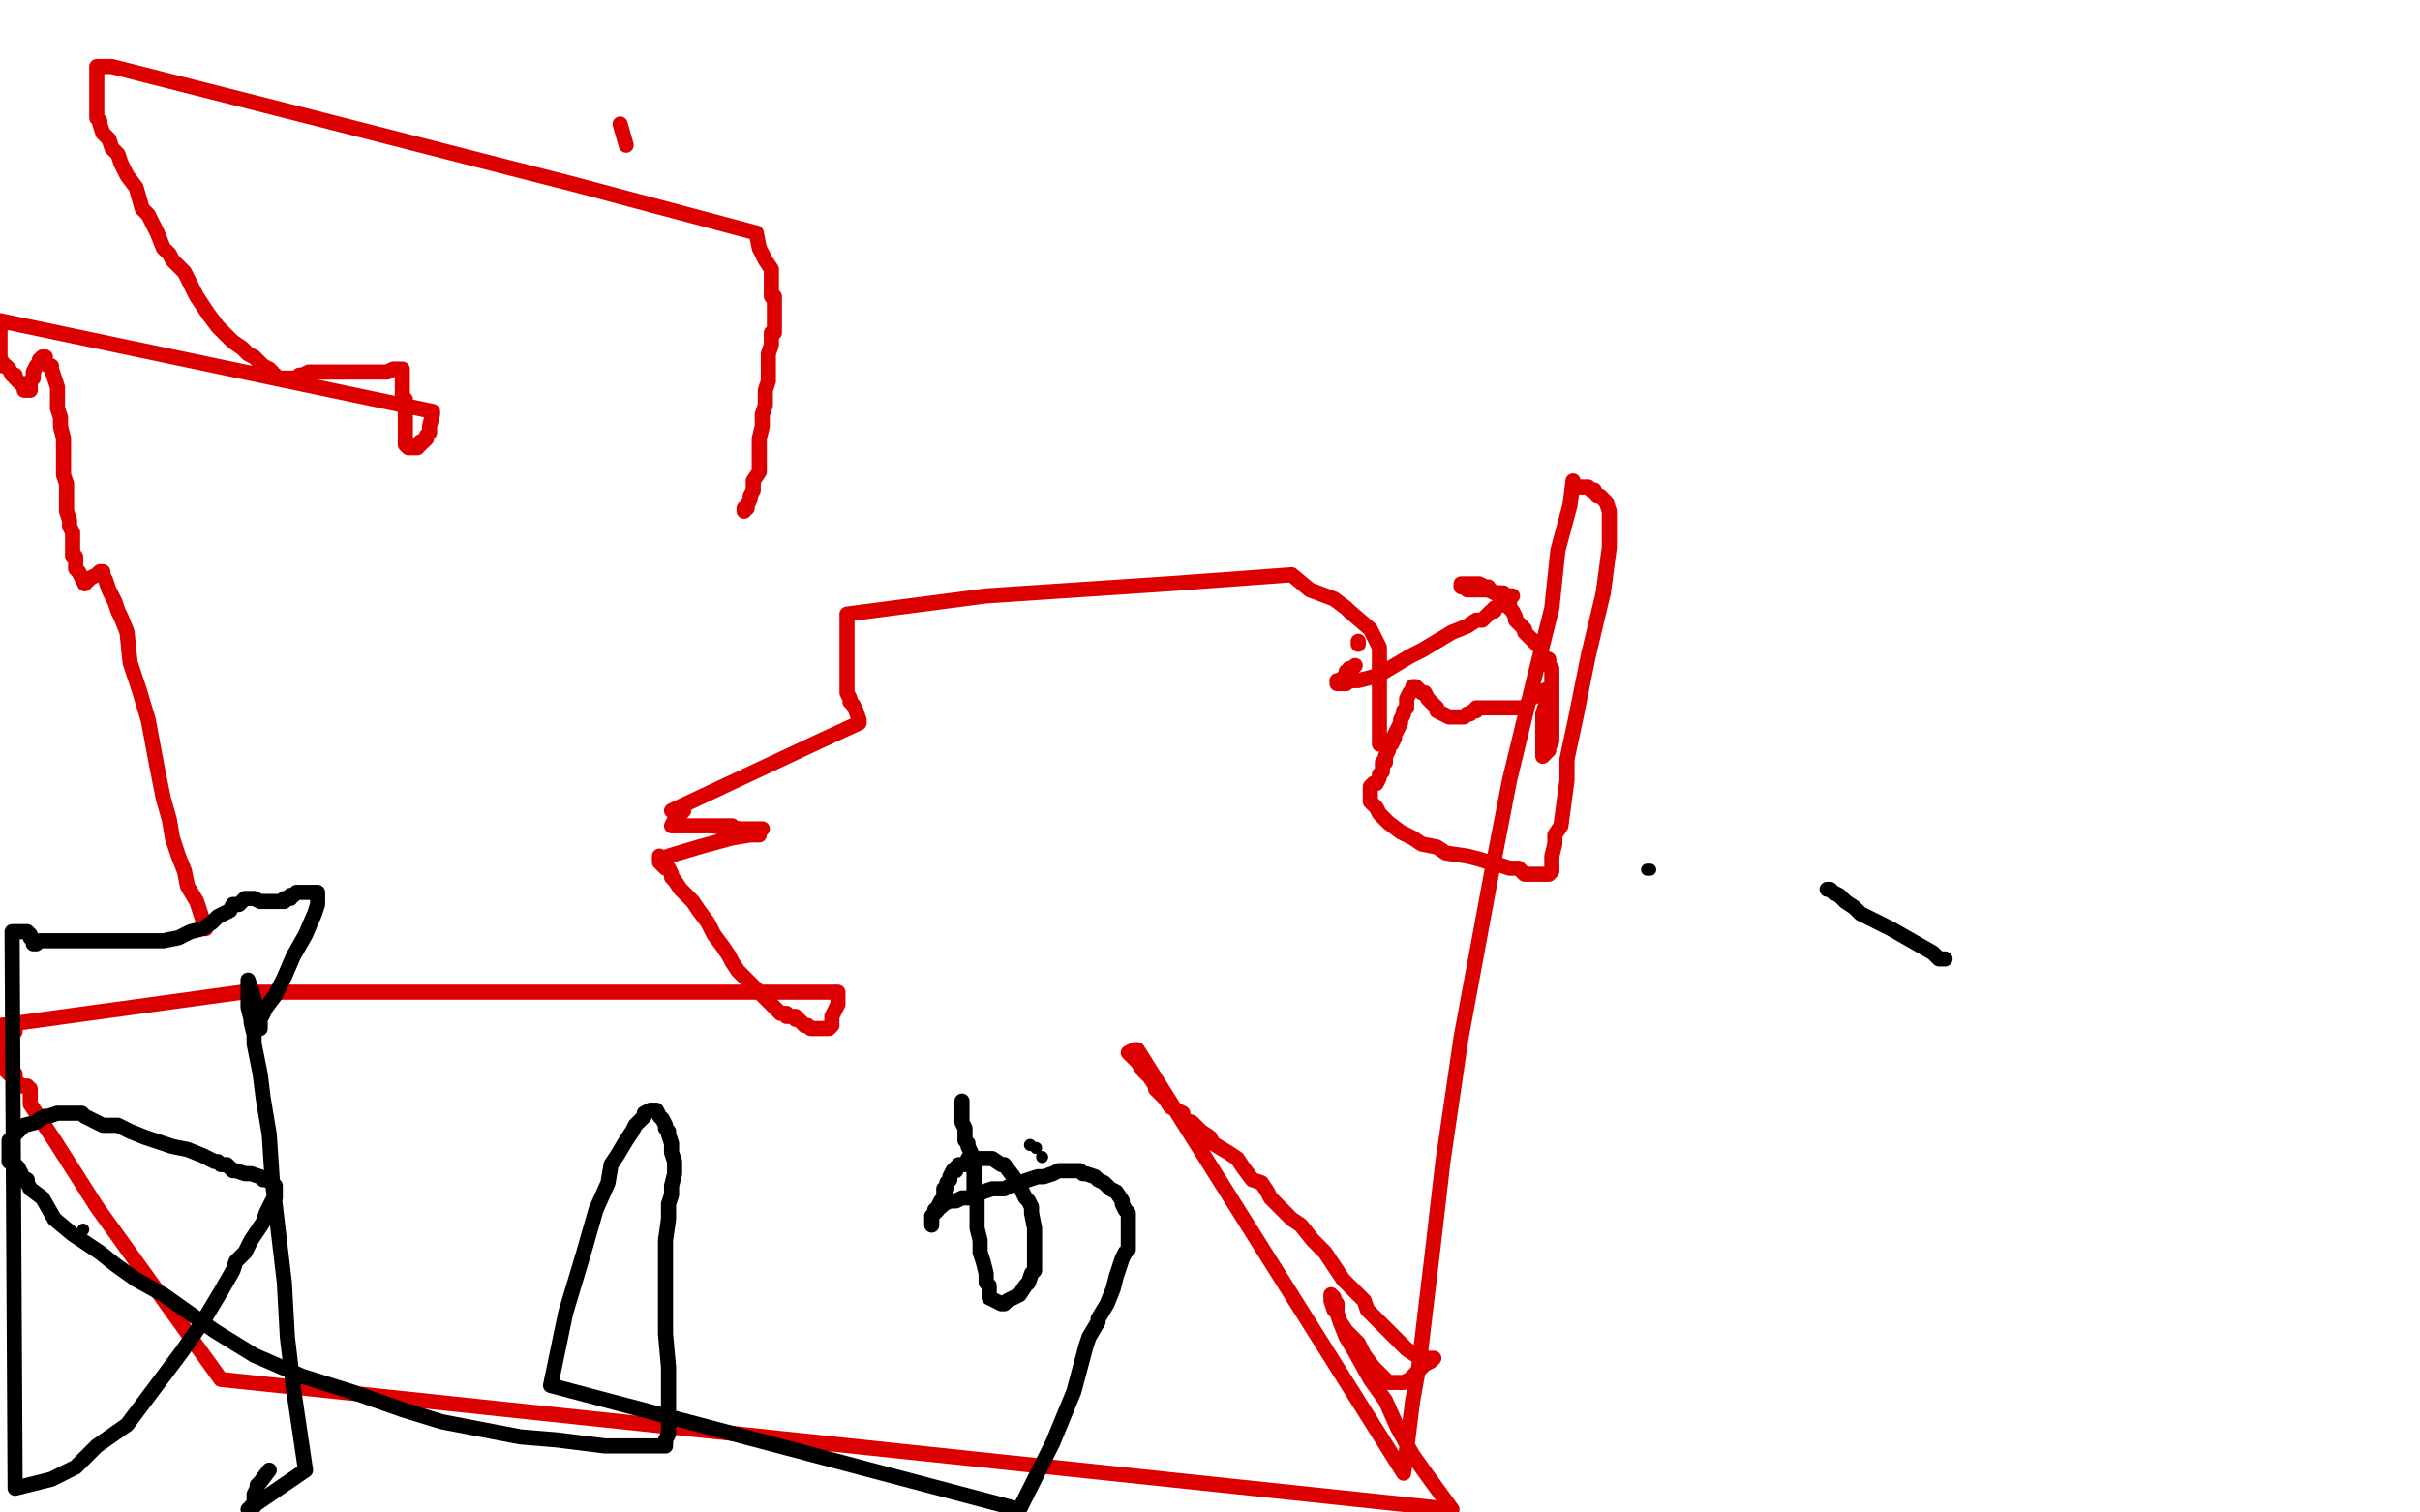 <?xml version="1.0" standalone="no"?>
<!DOCTYPE svg PUBLIC "-//W3C//DTD SVG 1.1//EN"
"http://www.w3.org/Graphics/SVG/1.1/DTD/svg11.dtd">

<svg width="800" height="500" version="1.1" xmlns="http://www.w3.org/2000/svg" xmlns:xlink="http://www.w3.org/1999/xlink" style="stroke-antialiasing: false"><desc>This SVG has been created on https://colorillo.com/</desc><rect x='0' y='0' width='800' height='500' style='fill: rgb(255,255,255); stroke-width:0' /><circle cx="344.5" cy="382.5" r="2" style="fill: #000000; stroke-antialiasing: false; stroke-antialias: 0; opacity: 1.0"/>
<circle cx="342.5" cy="379.5" r="2" style="fill: #000000; stroke-antialiasing: false; stroke-antialias: 0; opacity: 1.0"/>
<circle cx="340.5" cy="378.5" r="2" style="fill: #000000; stroke-antialiasing: false; stroke-antialias: 0; opacity: 1.0"/>
<circle cx="545.5" cy="287.5" r="2" style="fill: #000000; stroke-antialiasing: false; stroke-antialias: 0; opacity: 1.0"/>
<circle cx="544.5" cy="287.5" r="2" style="fill: #000000; stroke-antialiasing: false; stroke-antialias: 0; opacity: 1.0"/>
<polyline points="643,317 642,317 642,317 641,317 641,317 639,315 639,315 632,311 632,311 625,307 625,307 621,305 621,305 615,302 615,302 613,300 613,300 610,298 608,296 606,295 605,294 604,294" style="fill: none; stroke: #000000; stroke-width: 5; stroke-linejoin: round; stroke-linecap: round; stroke-antialiasing: false; stroke-antialias: 0; opacity: 1.0"/>
<polyline points="456,246 456,245 456,245 456,242 456,242 456,241 456,241 456,238 456,238 456,234 456,234 456,231 456,231 456,227 456,227 456,223 456,223 456,219 456,214 453,208 446,202 445,201 441,198 433,195 427,190 386,193 326,197 280,203 280,205 280,207 280,208 280,209 280,210 280,212 280,213 280,214 280,216 280,217 280,219 280,220 280,222 280,223 280,225 280,226 280,227 280,228 280,229 281,231 281,232 282,233 283,235 284,238 284,239 271,245 222,268 224,268 226,268 225,269 224,270 223,271 222,273 225,273 229,273 242,273 238,273 235,273 234,273 232,273 231,273 233,273 235,273 245,274 252,274 251,275 251,276 249,276 248,276 242,277 231,280 221,283 220,284 219,285 219,286 220,286 220,285 219,284 218,283 218,284 218,285 219,286 220,287 221,287 222,289 222,290 223,291 225,294 229,298 231,301 234,305 236,309 239,313 241,316 242,318 244,321 246,323 248,325 250,327 251,328 253,330 255,332 256,333 257,334 258,335 260,335 260,336 261,336 262,336 263,336 263,337 264,337 265,338 266,339 267,339 268,340 269,340 271,340 272,340 273,340 274,340 275,339 275,338 275,336 276,334 277,332 277,330 277,328 204,328 80,328 0,339 1,339 2,341 3,341 4,341 5,341 4,341 3,341 3,340 2,340 2,341 2,342 2,343 2,344 2,346 2,347 1,347 1,348 1,349 1,351 1,352 2,354 3,355 5,355 5,357 6,358 7,359 8,359 9,359 10,360 10,361 10,362 10,363 10,365 18,377 32,399 73,456 480,499 472,488 467,481 462,472 458,463 453,456 448,447 445,442 443,437 442,434 442,433 442,431 441,430 441,429 440,428 440,429 440,430 441,433 442,434 443,437 445,440 447,442 449,444 451,448 454,452 457,455 459,457 460,457 462,457 464,457 466,456 467,455 469,453 471,451 473,450 474,449 473,449 471,449 470,449 468,448 465,446 463,444 460,441 459,440 457,438 455,436 452,433 451,430 448,427 446,425 444,423 440,417 438,414 434,410 430,405 427,403 422,398 420,396 419,394 417,391 414,390 411,386 409,383 406,381 401,378 400,376 397,374 394,371 391,370 391,368 389,367 387,366 385,363 382,360 382,359 380,356 378,354 376,351 375,350 373,348 375,347 376,347 464,487 467,463 469,452 474,410 477,384 483,343 493,289 499,258 507,225 513,201 515,182 519,167 520,159 520,160 521,161 522,161 524,161 525,161 526,162 527,162 528,164 529,164 531,166 532,169 532,172 532,174 532,181 530,196 525,217 521,237 518,251 518,258 516,273 514,276 514,278 514,279 513,283 513,285 513,287 513,288 512,289 511,289 510,289 509,289 508,289 506,289 504,289 503,288 502,287 501,287 500,287 499,287 496,286 495,286 494,285 492,285 489,284 485,283 478,282 475,280 470,279 467,277 463,275 459,272 458,271 456,269 455,267 454,266 453,265 453,264 453,263 453,262 453,261 453,260 454,259 455,259 456,257 456,256 457,255 457,254 457,252 458,252 458,251 458,250 459,248 459,247 459,246 460,246 461,244 461,243 462,241 463,239 463,238 464,236 464,235 465,234 465,232 465,231 466,229 467,228 467,227 468,227 470,229 471,229 472,231 475,234 475,235 477,236 479,237 481,237 482,237 484,237 485,236 486,236 487,235 488,235 488,234 489,234 491,234 492,234 493,234 494,234 495,234 498,234 501,234 503,234 504,234 506,231 511,228 511,229 511,230 511,232 511,233 510,236 510,237 510,239 510,243 510,247 510,249 510,250 511,249 512,248 512,247 513,245 513,244 513,243 513,242 513,241 513,239 513,238 513,235 513,233 513,230 513,228 513,227 513,224 513,222 513,221 512,220 512,219 512,218 510,217 509,214 507,212 506,211 505,210 504,209 504,208 503,207 502,206 501,205 501,204 500,202 499,201 499,200 499,199 498,199 498,197 497,197 496,197 495,196 492,195 492,194 491,194 489,193 488,193 486,193 485,193 484,193 483,193 483,194 484,194 485,195 486,195 487,195 489,195 490,195 491,195 492,195 494,196 495,196 497,196 497,197 499,197 500,197" style="fill: none; stroke: #dc0000; stroke-width: 5; stroke-linejoin: round; stroke-linecap: round; stroke-antialiasing: false; stroke-antialias: 0; opacity: 1.0"/>
<polyline points="498,199 497,200 497,200 496,200 496,200 494,201 494,201 494,202 494,202 493,202 493,202 492,203 492,203 490,205 490,205 488,205 488,205 485,207 485,207 480,209 475,212 470,215 466,217 461,220 456,223 453,224 449,225 446,225 445,226 443,226 442,226 442,225 443,225 444,224 445,223 445,222 446,222 446,221 447,221 448,220" style="fill: none; stroke: #dc0000; stroke-width: 5; stroke-linejoin: round; stroke-linecap: round; stroke-antialiasing: false; stroke-antialias: 0; opacity: 1.0"/>
<polyline points="449,213 449,212 449,212" style="fill: none; stroke: #dc0000; stroke-width: 5; stroke-linejoin: round; stroke-linecap: round; stroke-antialiasing: false; stroke-antialias: 0; opacity: 1.0"/>
<polyline points="205,41 207,48 207,48" style="fill: none; stroke: #dc0000; stroke-width: 5; stroke-linejoin: round; stroke-linecap: round; stroke-antialiasing: false; stroke-antialias: 0; opacity: 1.0"/>
<polyline points="246,169 246,168 246,168 247,168 247,168 247,167 247,167 248,165 248,165 248,164 248,164 249,162 249,162 249,159 249,159 251,156 251,152 251,149 251,145 252,141 252,137 253,134 253,129 254,126 254,122 254,120 254,117 255,114 255,112 255,111 255,110 256,110 256,108 256,107 256,106 256,105 256,104 256,103 256,102 256,101 256,100 256,99 256,98 255,98 255,97 255,96 255,94 255,92 255,90 255,89 253,86 251,82 250,77 190,61 104,39 37,22 35,22 33,22 32,22 32,23 32,24 32,25 32,26 32,29 32,30 32,33 32,34 32,35 32,37 32,38 32,39 33,40 33,41 34,44 36,46 37,49 39,51 40,54 42,58 45,62 47,69 49,71 51,75 52,77 54,82 56,84 57,86 58,87 61,90 63,94 65,98 67,101 69,104 72,108 74,110 77,113 80,115 82,117 84,118 87,121 89,122 90,123 90,124 91,124 91,125 92,125 93,125 94,125 95,125 96,125 97,125 98,125 99,124 100,124 102,123 108,123 110,123 115,123 119,123 124,123 127,123 128,123 130,122 132,122 133,122 133,123 133,124 133,125 133,126 133,128 133,129 133,131 134,132 134,133 134,136 134,137 134,141 134,143 134,145 134,146 134,147 135,148 136,148 137,148 138,148 138,147 139,147 139,146 140,146 141,145 141,144 142,143 142,142 142,141 143,137 143,136 0,106 0,120 1,120 1,121 2,121 3,122 4,124 5,124 5,125 6,126 7,127 8,127 8,128 8,129 9,129 10,129 10,128 10,127 10,126 11,125 11,123 12,121 13,120 13,119 14,118 15,118 15,119 16,121 17,121 17,122 18,125 19,128 19,131 19,135 20,138 20,141 21,145 21,149 21,153 21,157 22,160 22,161 22,165 22,169 23,172 23,174 24,176 24,178 24,180 24,181 24,183 24,184 25,184 25,186 25,187 25,188 26,189 27,191 28,193 29,192 30,191 32,190 33,189 34,189 34,190 35,192 36,195 38,199 39,202 40,204 42,209 43,219 46,228 49,238 52,254 54,264 56,271 57,277 59,283 61,288 62,293 65,298 68,307" style="fill: none; stroke: #dc0000; stroke-width: 5; stroke-linejoin: round; stroke-linecap: round; stroke-antialiasing: false; stroke-antialias: 0; opacity: 1.0"/>
<polyline points="318,364 318,365 318,365 318,366 318,366 318,367 318,367 318,368 318,368 318,369 318,369 318,370 318,370 318,371 319,373 319,374 319,376 319,377 320,378 320,379 321,381 321,382 322,383 322,386 322,390 322,394 323,397 323,402 323,406 324,410 324,414 325,417 326,421 326,424 327,425 327,427 327,429 329,430 331,431 332,431 333,430 335,429 337,428 339,425 340,424 341,421 342,420 342,417 342,415 342,413 342,411 342,409 342,406 341,401 341,399 340,397 339,396 337,392 335,389 332,385 331,385 328,383 325,383 323,383 320,383 319,385 317,385 316,386 316,387 315,387 314,389 314,390 313,391 313,392 313,393 312,393 312,394 312,396 311,397 310,399 310,400 309,401 308,402 308,403 308,405 308,404 308,403 308,402 309,401 309,400 311,399 312,398 314,397 316,397 318,396 321,396 323,395 325,394 328,393 332,393 334,392 336,391 337,391 340,390 343,389 345,389 348,388 350,387 351,387 352,387 354,387 357,387 358,388 359,388 362,389 363,390 365,391 367,393 369,394 371,397 371,398 372,400 373,401 373,405 373,406 373,408 373,409 373,411 373,413 372,414 371,416 370,419 369,422 368,426 366,431 363,436 363,437 360,442 359,445 355,460 348,477 337,499 182,458 187,434 193,414 197,400 201,391 202,385 204,382 207,377 209,374 210,372 213,369 213,368 215,367 216,367 217,367 218,369 219,370 220,372 220,373 221,374 221,375 222,378 222,380 222,381 223,384 223,386 223,388 222,392 222,395 221,398 221,403 220,410 220,417 220,419 220,420 220,423 220,428 220,441 221,452 221,461 221,467 221,470 221,473 221,474 220,476 220,478 219,478 218,478 217,478 215,478 213,478 210,478 204,478 200,478 184,476 172,475 146,470 133,466 116,460 100,455 84,448 71,440 54,428 45,423 38,418 33,414 24,408 18,403 14,396 10,393 9,391 9,390 7,389 7,388 6,386 4,384 3,384 3,382 3,380 3,379 3,377 4,376 5,375 6,374 8,372 12,371 13,370 15,369 16,369 19,368 21,368 23,368 25,368 27,368 28,369 30,370 34,372 39,372 43,374 48,376 54,378 57,379 62,380 67,382 71,384 72,384 73,385 75,385 77,387 78,387 81,388 83,388 86,389 87,390 88,390 90,391 91,392 91,393 91,395 91,396 90,397 89,399 88,401 87,404 85,407 83,410 81,414 78,417 77,420 73,427 67,437 60,447 51,459 42,471 32,478 25,485 17,489 5,492 4,308 7,308 9,308 10,309 10,310 11,311 11,312 12,312 13,311 14,311 16,311 20,311 23,311 27,311 32,311 38,311 43,311 47,311 49,311 54,311 59,310 63,308 67,307 70,305 72,303 74,302 76,301 77,299 79,299 80,298 81,297 82,297 83,297 84,297 86,298 87,298 89,298 90,298 91,298 92,298 93,298 94,298 94,297 95,297 96,297 96,296 97,296 98,295 99,295 100,295 101,295 103,295 104,295 105,295 105,299 104,302 101,309 97,316 94,323 91,329 88,333 87,335 86,337 86,340 86,338 85,337 85,335 84,330 82,324 82,326 82,330 82,333 83,337 83,338 84,342 84,345 85,350 86,355 87,363 89,375 90,390 92,407 94,424 95,442 97,459 101,486 82,499 83,499 83,498 84,498 84,495 84,494 85,492 85,491 86,490 89,486" style="fill: none; stroke: #000000; stroke-width: 5; stroke-linejoin: round; stroke-linecap: round; stroke-antialiasing: false; stroke-antialias: 0; opacity: 1.0"/>
<circle cx="27.5" cy="406.5" r="2" style="fill: #000000; stroke-antialiasing: false; stroke-antialias: 0; opacity: 1.0"/>
</svg>
